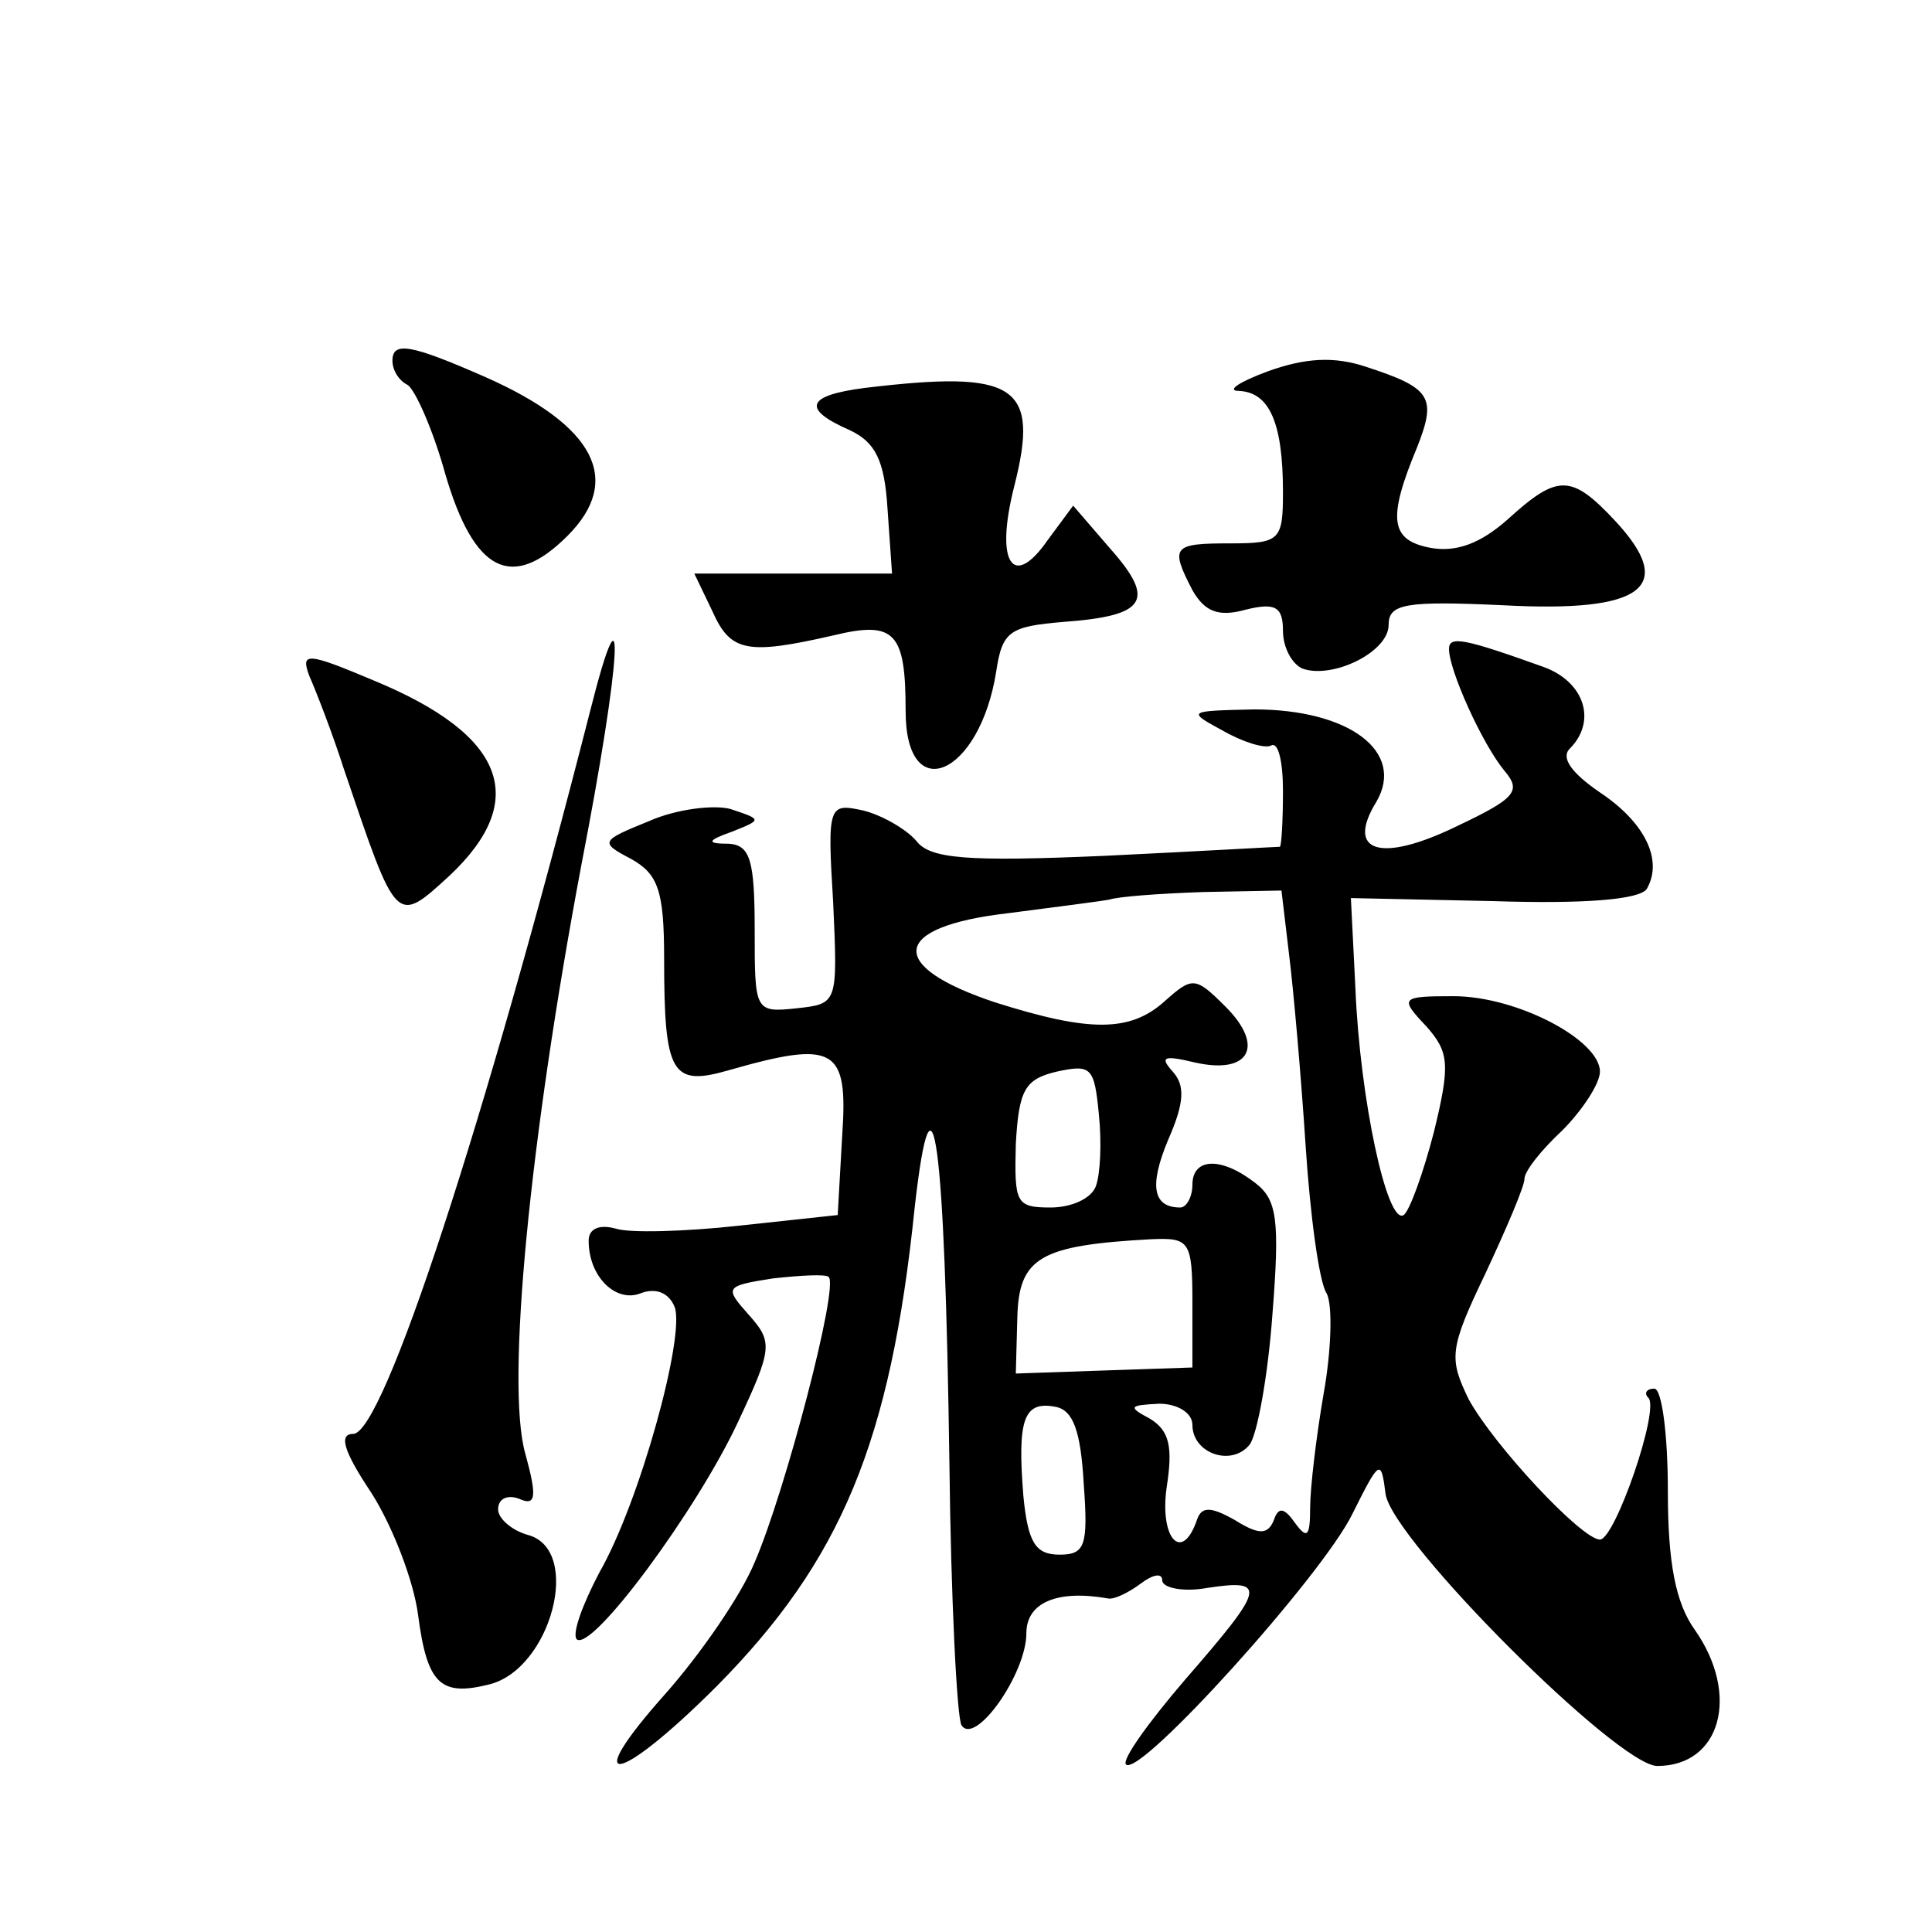<?xml version="1.0" standalone="no"?>
<!DOCTYPE svg PUBLIC "-//W3C//DTD SVG 20010904//EN"
 "http://www.w3.org/TR/2001/REC-SVG-20010904/DTD/svg10.dtd">
<svg version="1.0" xmlns="http://www.w3.org/2000/svg"
 width="128pt" height="128pt" viewBox="0 0 128 128"
 preserveAspectRatio="xMidYMid meet">
<g transform="translate(0,128) scale(0.1,-0.1)"
fill="#0" stroke="none">
<path d="M260 1041 c0 -6 4 -13 10 -16 5 -3 17 -30 25 -59 19 -65 44 -78 81 -41
37 37 18 73 -54 105 -50 22 -62 24 -62 11z M840 1034 c-19 -7 -28 -13 -19 -13 20
-1 29 -21 29 -67 0 -32 -2 -34 -35 -34 -38 0 -40 -2 -25 -31 8 -14 17 -18 35 -13
20 5 25 2 25 -14 0 -11 6 -22 13 -25 20 -7 57 11 57 29 0 14 11 16 76 13 93 -5
115 12 74 56 -29 31 -38 31 -71 1 -18 -16 -34 -22 -51 -19 -27 5 -29 19 -9 67 13
33 9 39 -34 53 -21 7 -40 6 -65 -3z M573 1023 c-39 -5 -42 -14 -10 -28 17 -8 23
-20 25 -52 l3 -43 -65 0 -66 0 12 -25 c12 -27 23 -29 80 -16 41 10 48 2 48 -50
0 -64 49 -43 60 26 4 27 9 30 45 33 54 4 61 14 31 48 l-25 29 -17 -23 c-23 -33
-35 -15 -22 36 17 67 1 77 -99 65z M391 809 c-70 -274 -137 -479 -157 -479 -10
0 -6 -12 12 -39 14 -22 28 -58 31 -81 6 -46 15 -54 47 -46 41 10 62 89 26 99 -11
3 -20 11 -20 17 0 7 6 10 14 7 11 -5 12 1 4 30 -13 46 3 208 37 389 27 139 30 198
6 103z M960 850 c0 -14 22 -63 37 -81 11 -13 7 -18 -31 -36 -51 -25 -75 -18 -54
16 19 33 -18 61 -81 61 -44 -1 -45 -1 -21 -14 14 -8 28 -12 32 -10 5 3 8 -11 8
-30 0 -20 -1 -36 -2 -37 -2 0 -54 -3 -116 -6 -92 -4 -116 -2 -125 10 -7 8 -23 17
-35 20 -23 5 -24 4 -20 -61 3 -67 3 -67 -24 -70 -28 -3 -28 -2 -28 52 0 46 -3 56
-17 57 -15 0 -15 2 2 8 20 8 20 8 -1 15 -11 3 -36 0 -54 -8 -32 -13 -33 -14 -12
-25 18 -10 22 -21 22 -66 0 -77 5 -85 43 -74 70 20 79 15 75 -43 l-3 -53 -65 -7
c-36 -4 -73 -5 -82 -2 -11 3 -18 0 -18 -8 0 -24 18 -41 34 -35 10 4 19 1 23 -9
7 -19 -23 -129 -50 -176 -11 -21 -18 -40 -15 -44 10 -9 80 86 107 144 23 49 23
53 7 71 -16 18 -16 19 16 24 18 2 35 3 37 1 7 -6 -29 -143 -49 -189 -9 -22 -36
-61 -59 -87 -58 -65 -32 -61 34 5 82 83 115 161 131 317 12 106 20 45 23 -169 1
-90 5 -169 8 -174 9 -14 43 34 43 61 0 20 20 29 54 23 4 -1 14 4 22 10 8 6 14 7
14 2 0 -5 14 -8 30 -5 40 6 38 0 -15 -61 -24 -28 -42 -53 -39 -56 9 -9 130 125
150 166 18 36 19 37 22 13 5 -31 154 -180 180 -180 42 0 55 47 25 90 -13 18 -18
45 -18 92 0 38 -4 68 -9 68 -5 0 -7 -3 -4 -6 8 -7 -22 -94 -32 -94 -12 0 -70 62
-87 93 -13 27 -13 33 11 83 14 30 26 58 26 63 0 5 11 19 25 32 13 13 25 31 25 39
0 21 -55 50 -97 50 -35 0 -36 -1 -18 -20 15 -17 16 -25 5 -70 -7 -27 -16 -52 -20
-55 -11 -7 -29 77 -32 150 l-3 60 94 -2 c61 -2 97 1 102 8 11 19 -1 44 -31 64 -19
13 -26 23 -20 29 18 18 10 44 -17 54 -53 19 -63 21 -63 12z m-106 -202 c3 -24 8
-81 11 -127 3 -46 9 -91 14 -98 4 -8 3 -38 -2 -66 -5 -29 -9 -63 -9 -76 0 -19 -2
-21 -10 -10 -7 10 -11 11 -14 2 -4 -10 -10 -10 -26 0 -16 9 -22 9 -25 0 -10 -29
-25 -12 -20 22 4 26 2 37 -11 45 -15 8 -14 9 6 10 12 0 22 -6 22 -14 0 -19 26 -28
38 -13 5 7 12 45 15 86 5 63 3 76 -11 87 -23 18 -42 17 -42 -1 0 -8 -4 -15 -8 -15
-18 0 -21 14 -8 45 11 25 11 36 3 45 -9 10 -6 11 15 6 36 -8 46 11 20 37 -20 20
-22 20 -40 4 -23 -21 -50 -21 -113 -1 -72 24 -69 50 9 59 31 4 62 8 67 9 6 2 33
4 62 5 l52 1 5 -42z m-128 -154 c-3 -8 -16 -14 -30 -14 -23 0 -24 3 -23 42 2 36
6 43 27 48 23 5 25 3 28 -28 2 -19 1 -40 -2 -48z m64 -77 l0 -43 -59 -2 -58 -2
1 37 c1 40 15 48 89 52 25 1 27 -1 27 -42z m-72 -120 c3 -41 1 -47 -16 -47 -16
0 -21 8 -24 39 -4 50 0 63 21 59 12 -2 17 -16 19 -51z M205 832 c4 -9 15 -37 23
-62 35 -103 34 -103 70 -70 53 50 37 93 -50 129 -45 19 -49 19 -43 3z"/>
</g>
</svg>
